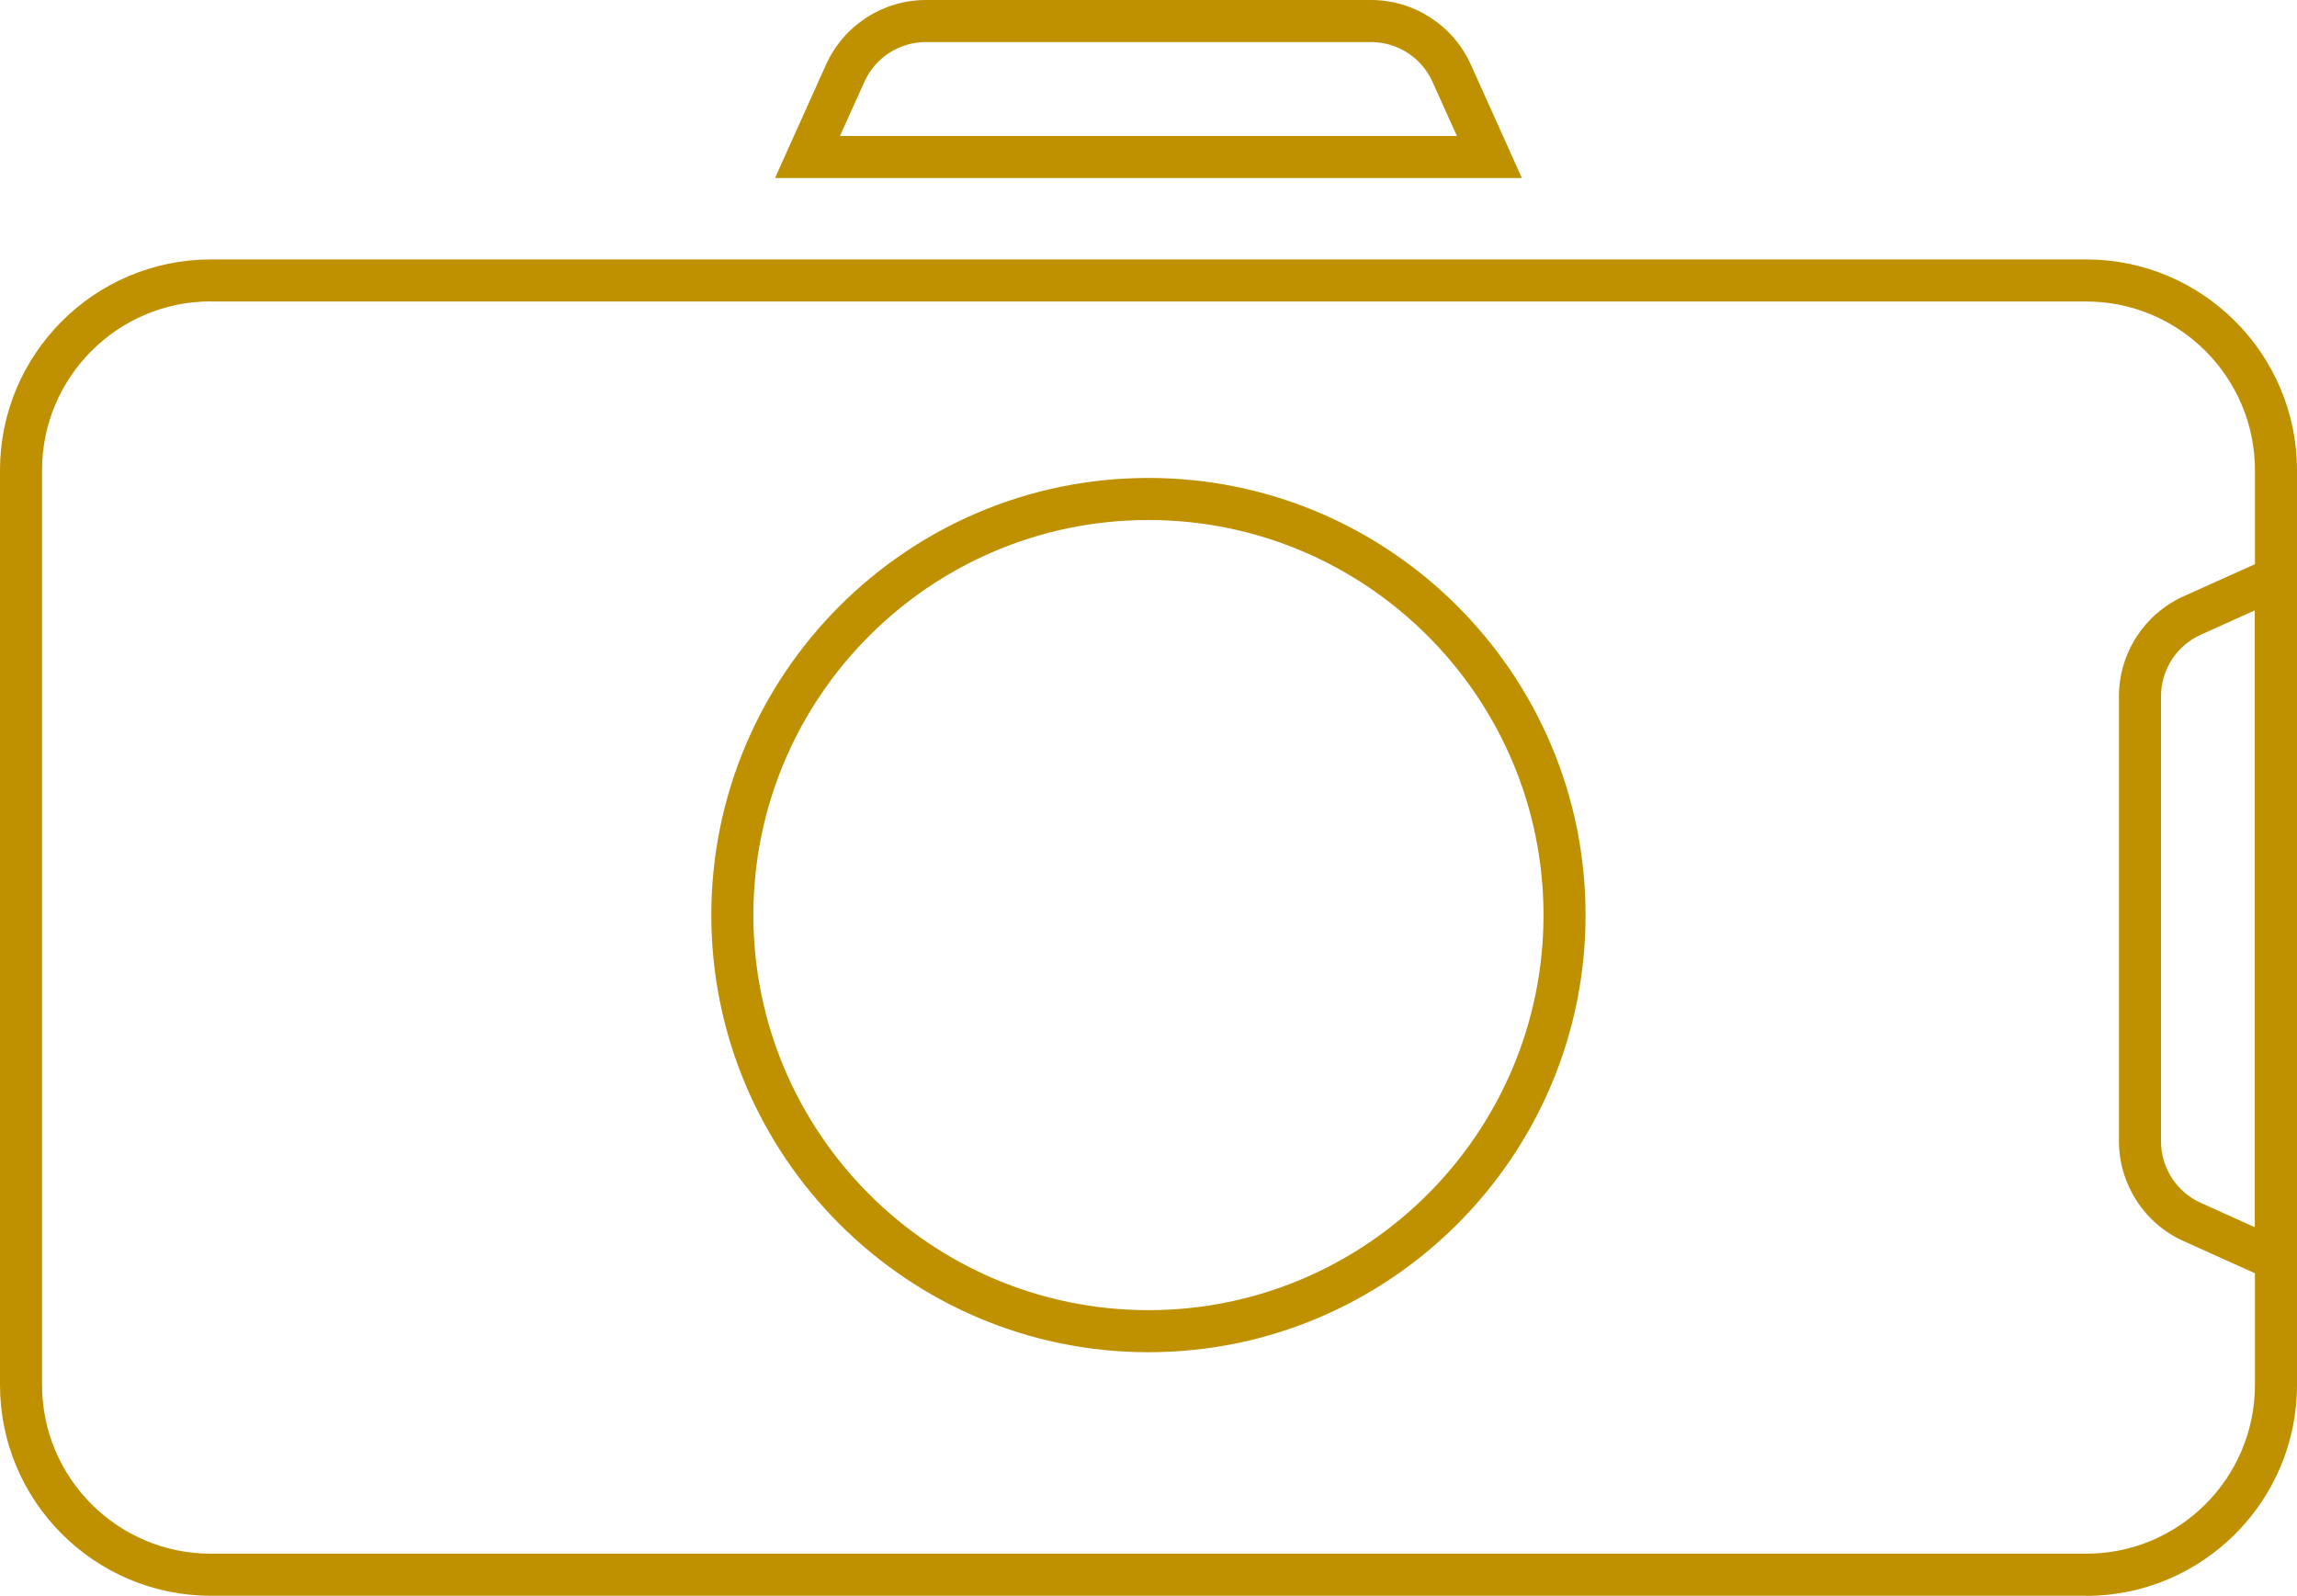 <svg xmlns="http://www.w3.org/2000/svg" id="Ebene_2" viewBox="0 0 203.73 141.53"><g id="Icons"><path d="m101.86,119.93c-21.38,0-38.77-17.39-38.77-38.77s17.39-38.77,38.77-38.77,38.77,17.39,38.77,38.77-17.39,38.77-38.77,38.77Zm0-73.81c-19.32,0-35.04,15.72-35.04,35.04s15.72,35.04,35.04,35.04,35.04-15.72,35.04-35.04-15.72-35.04-35.04-35.04Z" style="fill:#BF9000; stroke-width:0px;"></path><path d="m185.03,141.53H18.7c-10.31,0-18.7-8.39-18.7-18.7V41.71c0-10.31,8.39-18.7,18.7-18.7h166.33c10.31,0,18.7,8.39,18.7,18.7v81.13c0,10.31-8.39,18.7-18.7,18.7ZM18.7,26.73c-8.26,0-14.97,6.72-14.97,14.97v81.13c0,8.26,6.72,14.97,14.97,14.97h166.33c8.26,0,14.97-6.72,14.97-14.97V41.71c0-8.26-6.72-14.97-14.97-14.97H18.7Z" style="fill:#BF9000; stroke-width:0px;"></path><path d="m203.73,114.61l-10.07-4.54c-3.47-1.56-5.72-5.04-5.72-8.85v-39.48c0-3.81,2.25-7.28,5.72-8.85l10.07-4.53v66.25Zm-3.73-60.48l-4.81,2.17c-2.14.96-3.52,3.1-3.52,5.45v39.48c0,2.35,1.38,4.49,3.52,5.45l4.81,2.17v-54.71Z" style="fill:#BF9000; stroke-width:0px;"></path><path d="m134.99,15.79h-66.25l4.53-10.07c1.57-3.47,5.04-5.72,8.85-5.72h39.48c3.81,0,7.28,2.24,8.85,5.72l4.53,10.07Zm-60.48-3.73h54.71l-2.17-4.81c-.96-2.14-3.1-3.52-5.45-3.52h-39.48c-2.35,0-4.49,1.38-5.45,3.52l-2.17,4.81Z" style="fill:#BF9000; stroke-width:0px;"></path></g></svg>